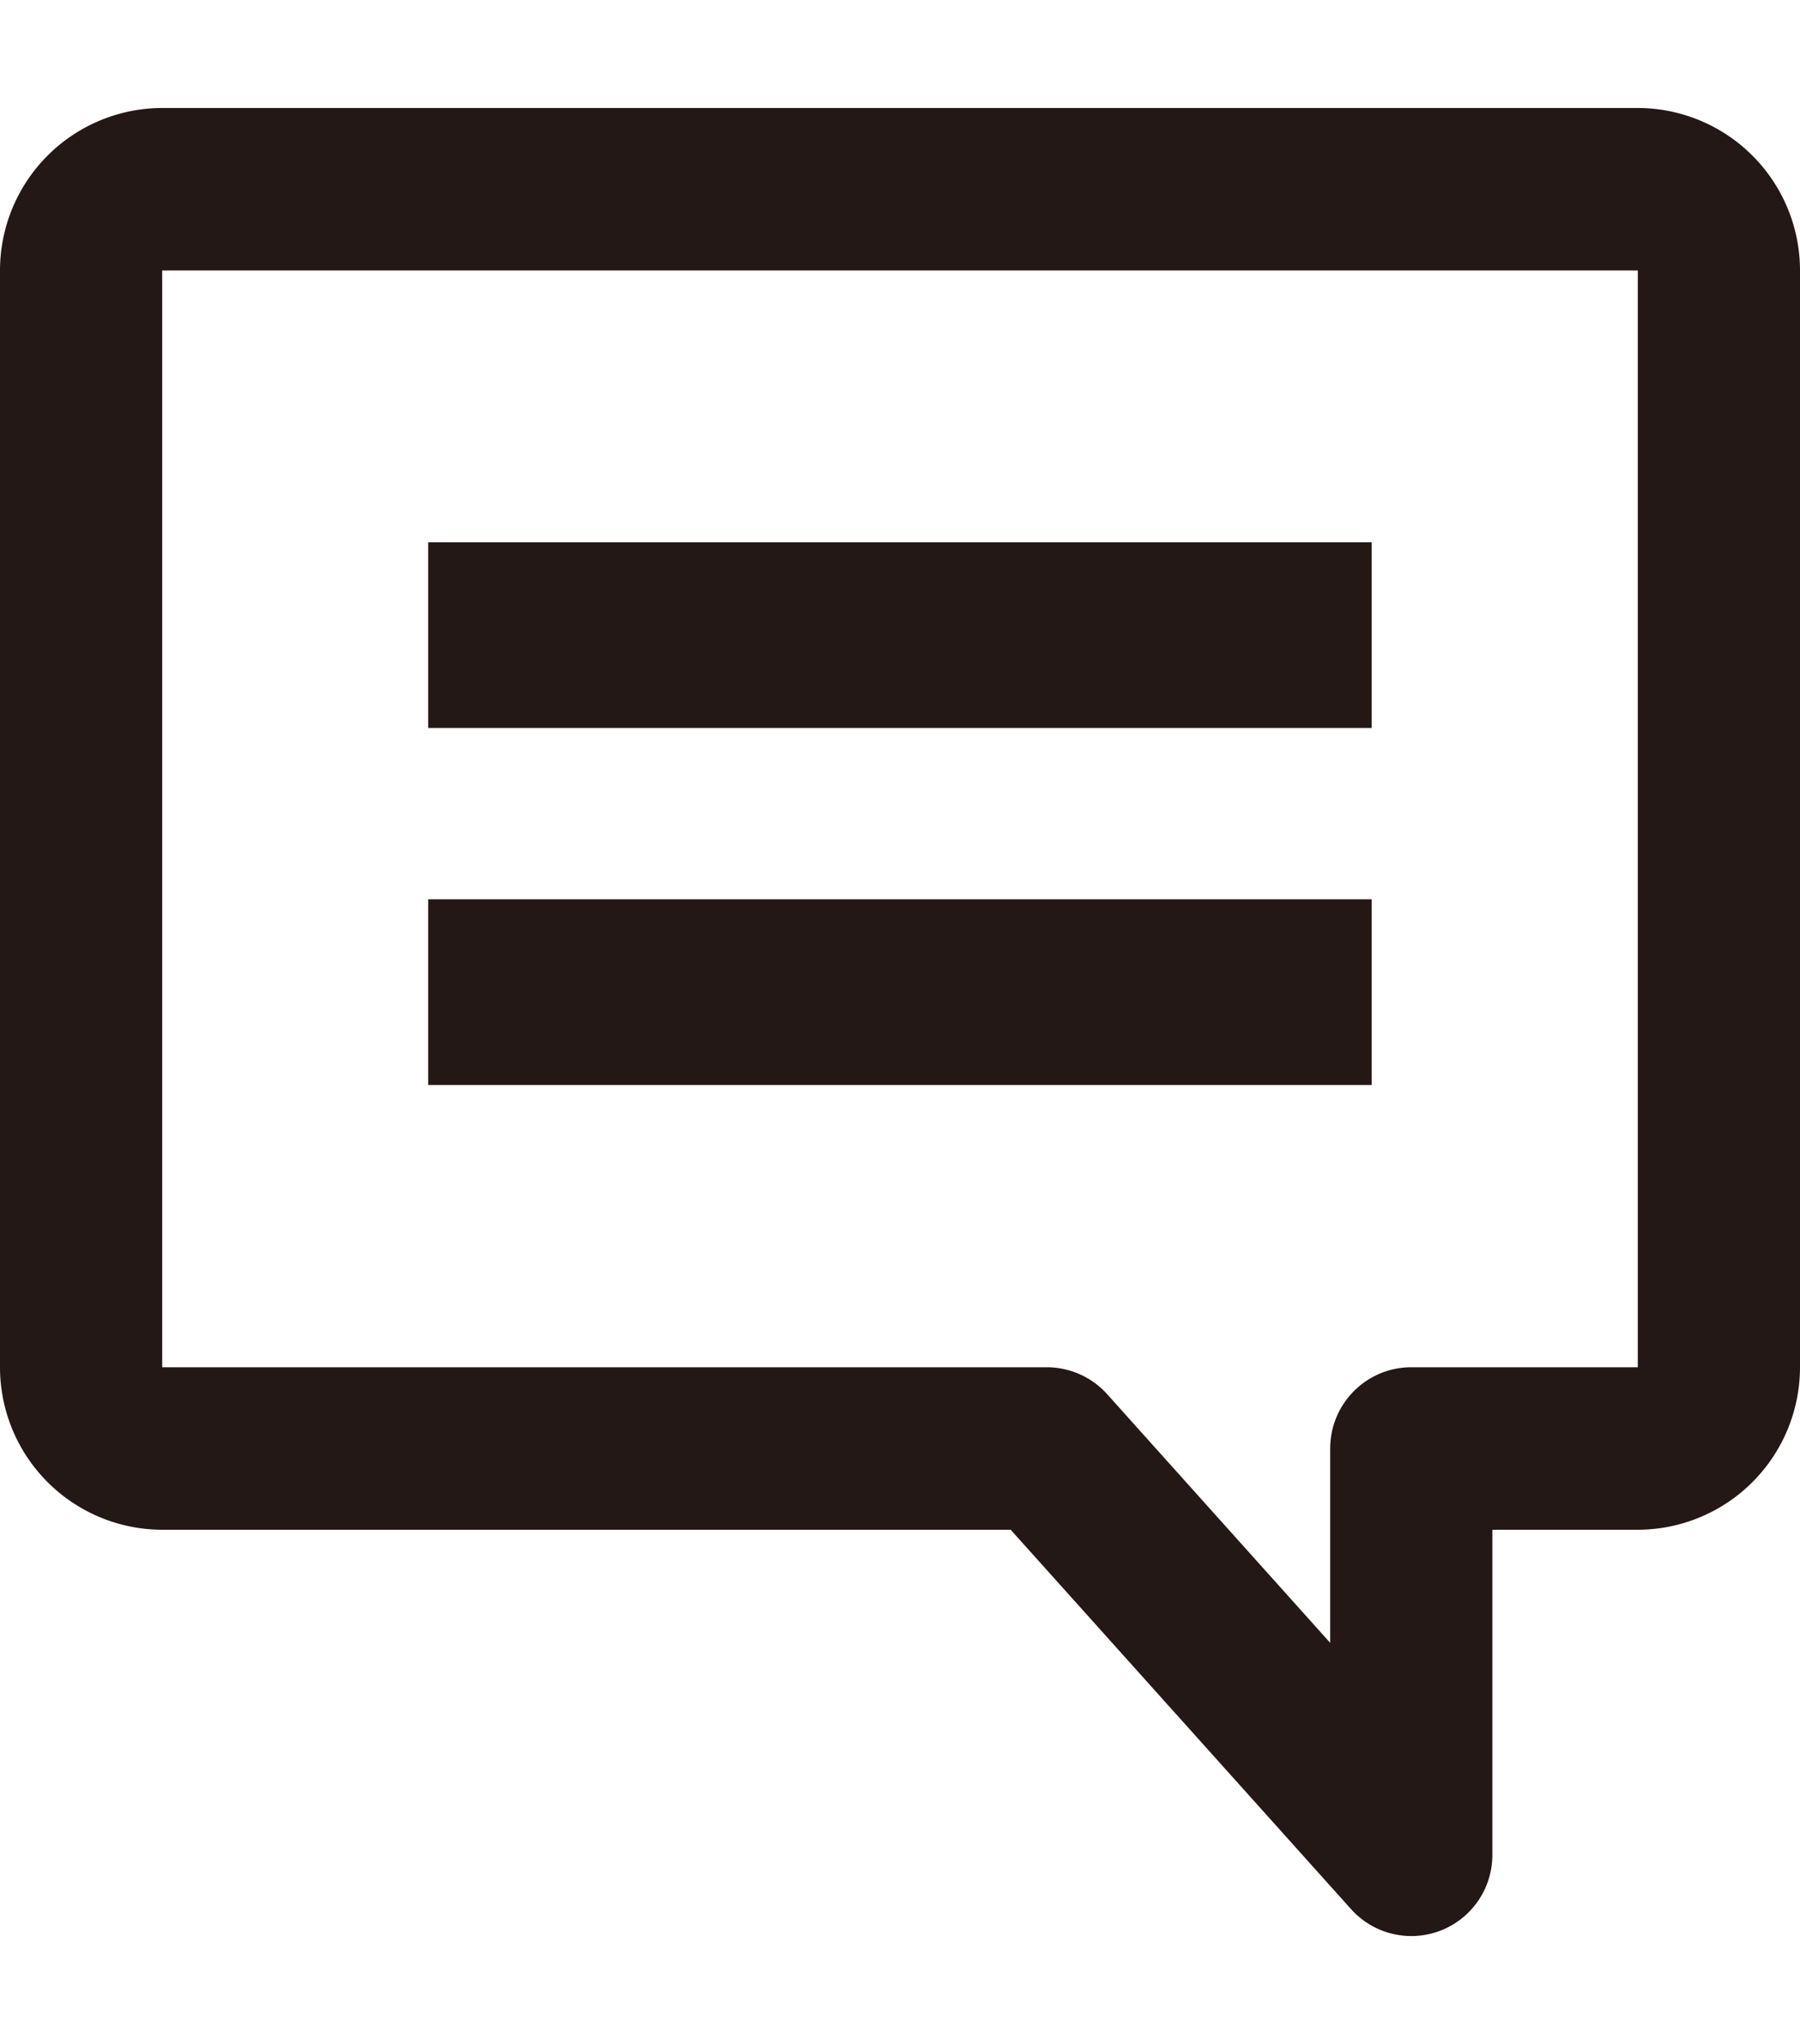 <svg xmlns="http://www.w3.org/2000/svg" width="37" height="42" fill="none"><path fill="#231815" d="M33.666 2.219H3.334A3.34 3.34 0 0 0 0 5.558v22.538a3.34 3.34 0 0 0 3.334 3.339h17.441l6.994 7.793a1.665 1.665 0 0 0 2.907-1.116v-6.677h2.99A3.34 3.34 0 0 0 37 28.095V5.559a3.34 3.34 0 0 0-3.334-3.34m-6.324 27.547v3.992l-4.584-5.109a1.67 1.67 0 0 0-1.24-.553H3.334V5.558h30.332v22.538H29.01c-.92 0-1.667.747-1.667 1.67"/><path fill="#231815" d="M28.196 11.144H8.802v3.815h19.394zm0 7.336H8.802v3.816h19.394z"/></svg>